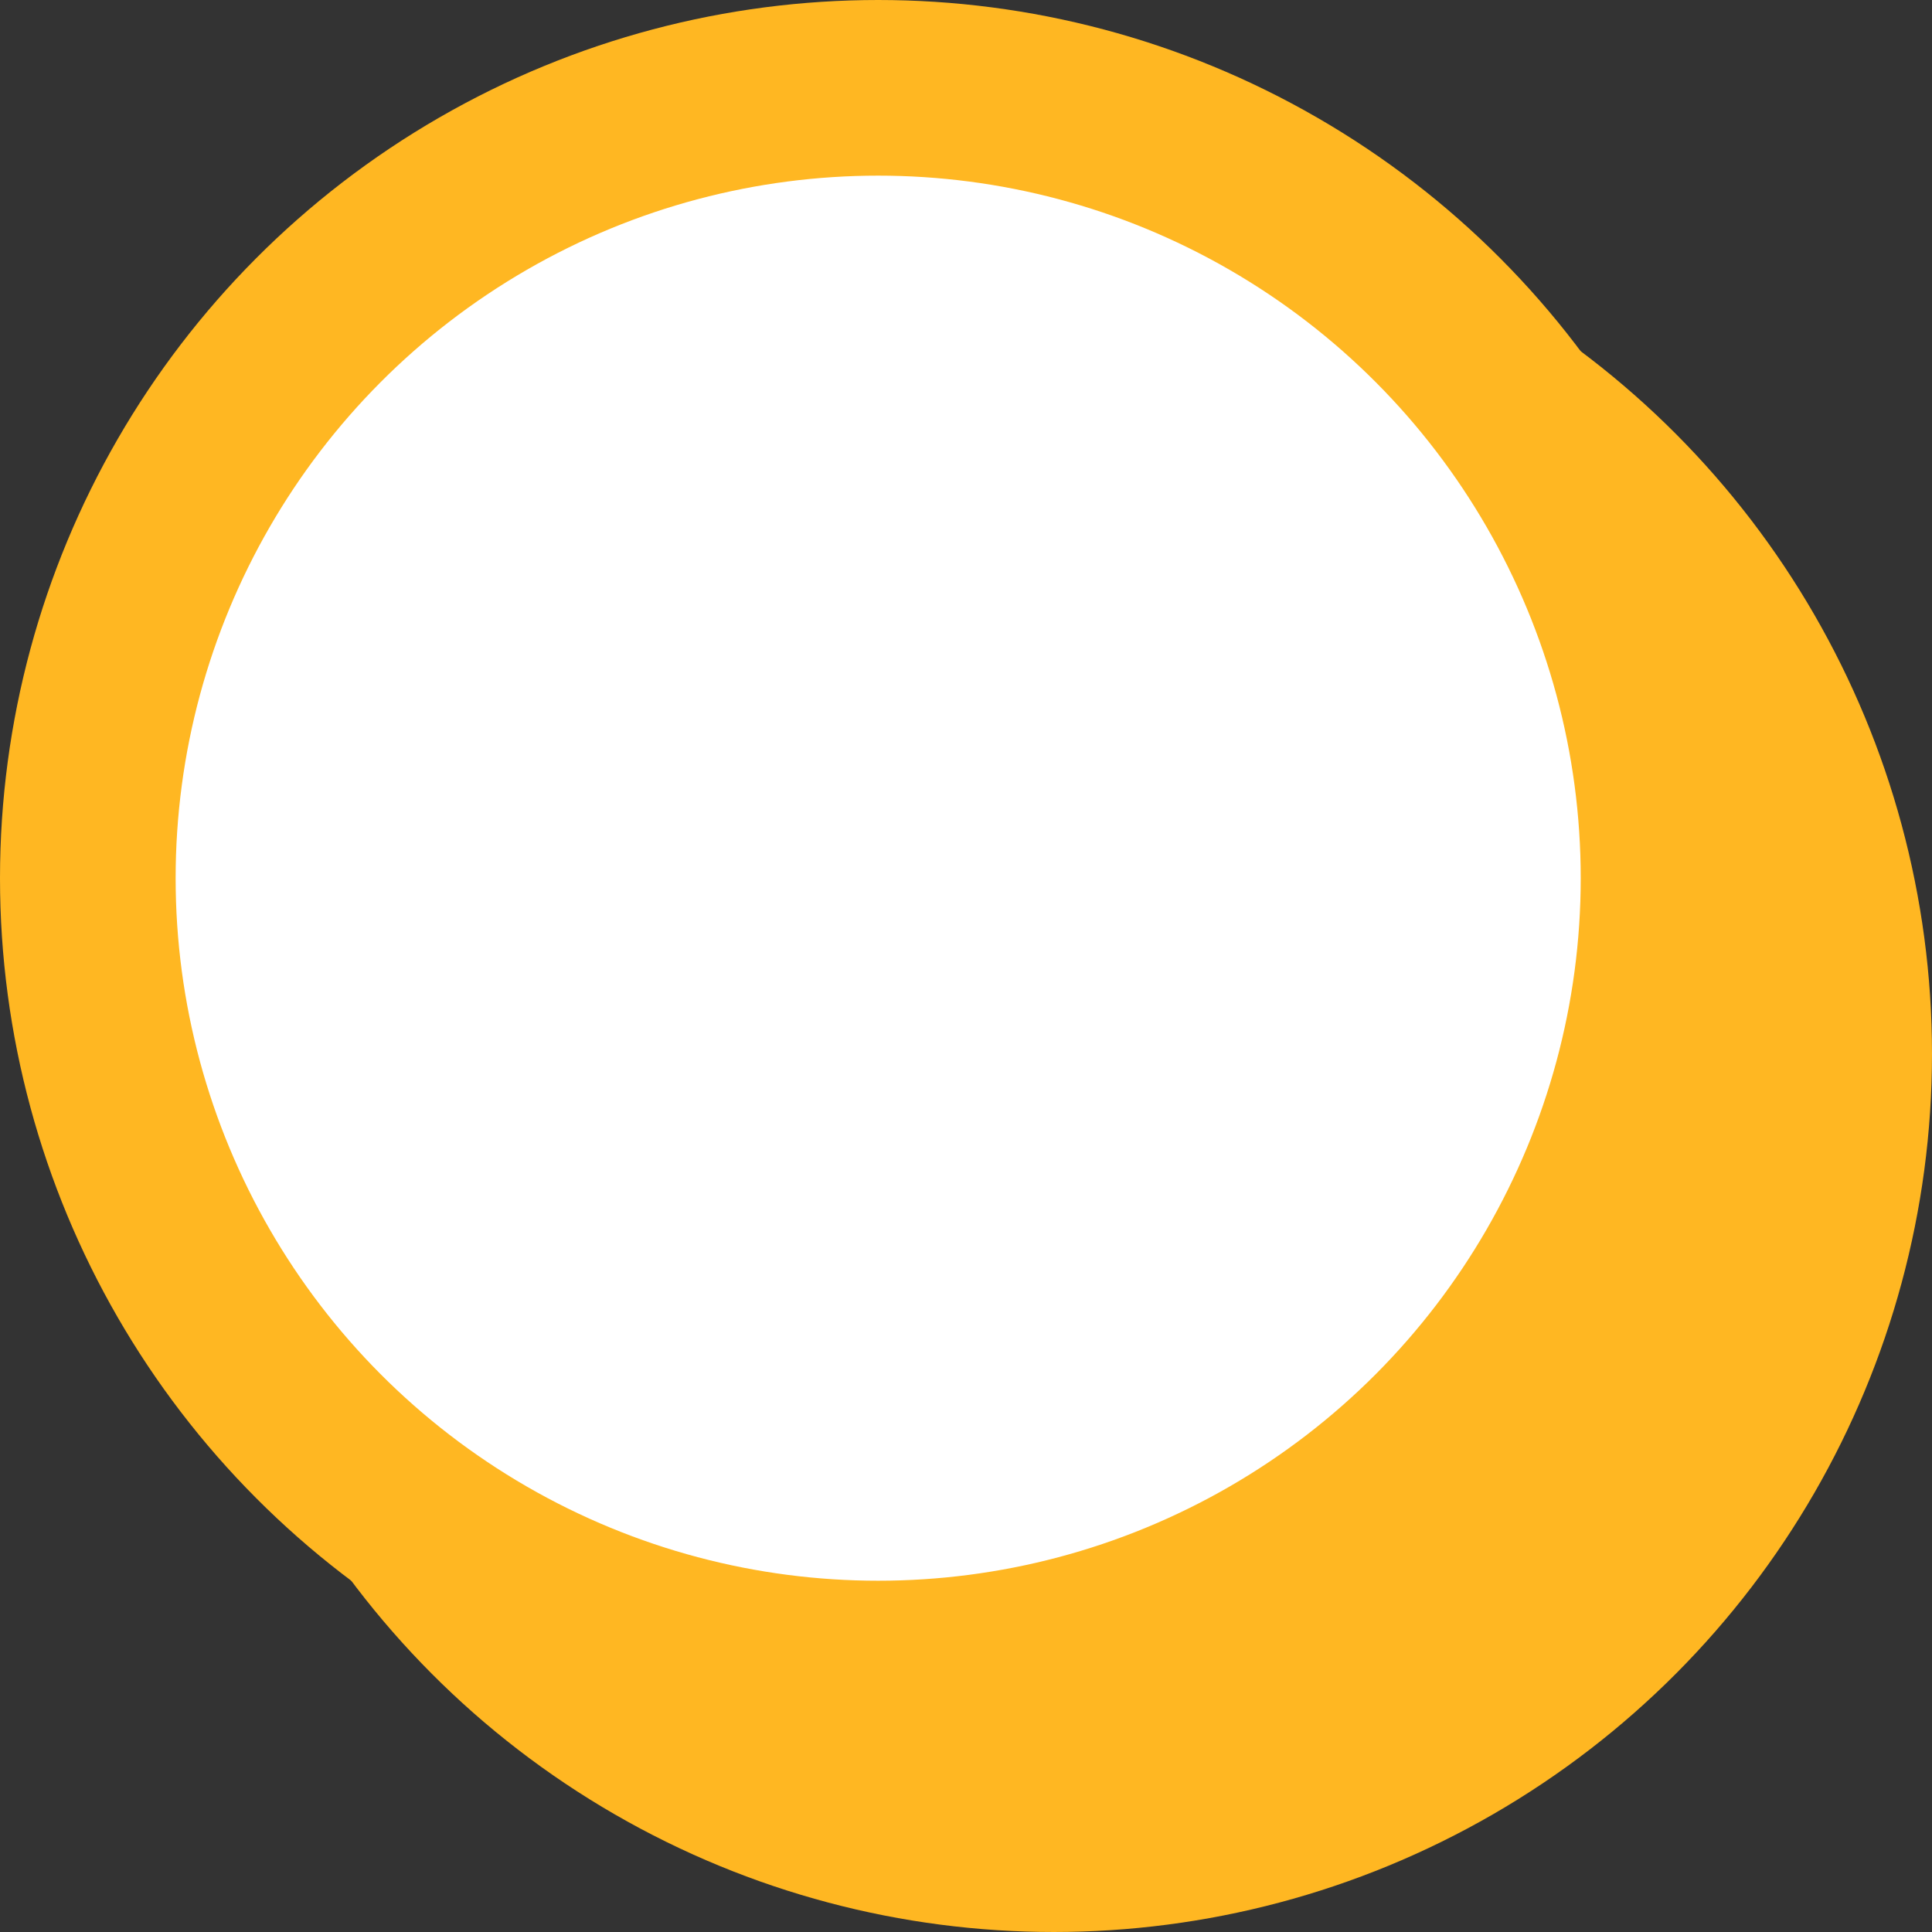 <?xml version="1.0" encoding="UTF-8"?> <svg xmlns="http://www.w3.org/2000/svg" width="11" height="11" viewBox="0 0 11 11" fill="none"><rect x="0" y="0" width="11" height="11" fill="#333333" stroke="none"/> <circle cx="6" cy="6" r="5" fill="#FFB722"></circle> <circle cx="5" cy="5" r="4.5" fill="white" stroke="#FFB722"></circle> </svg> 